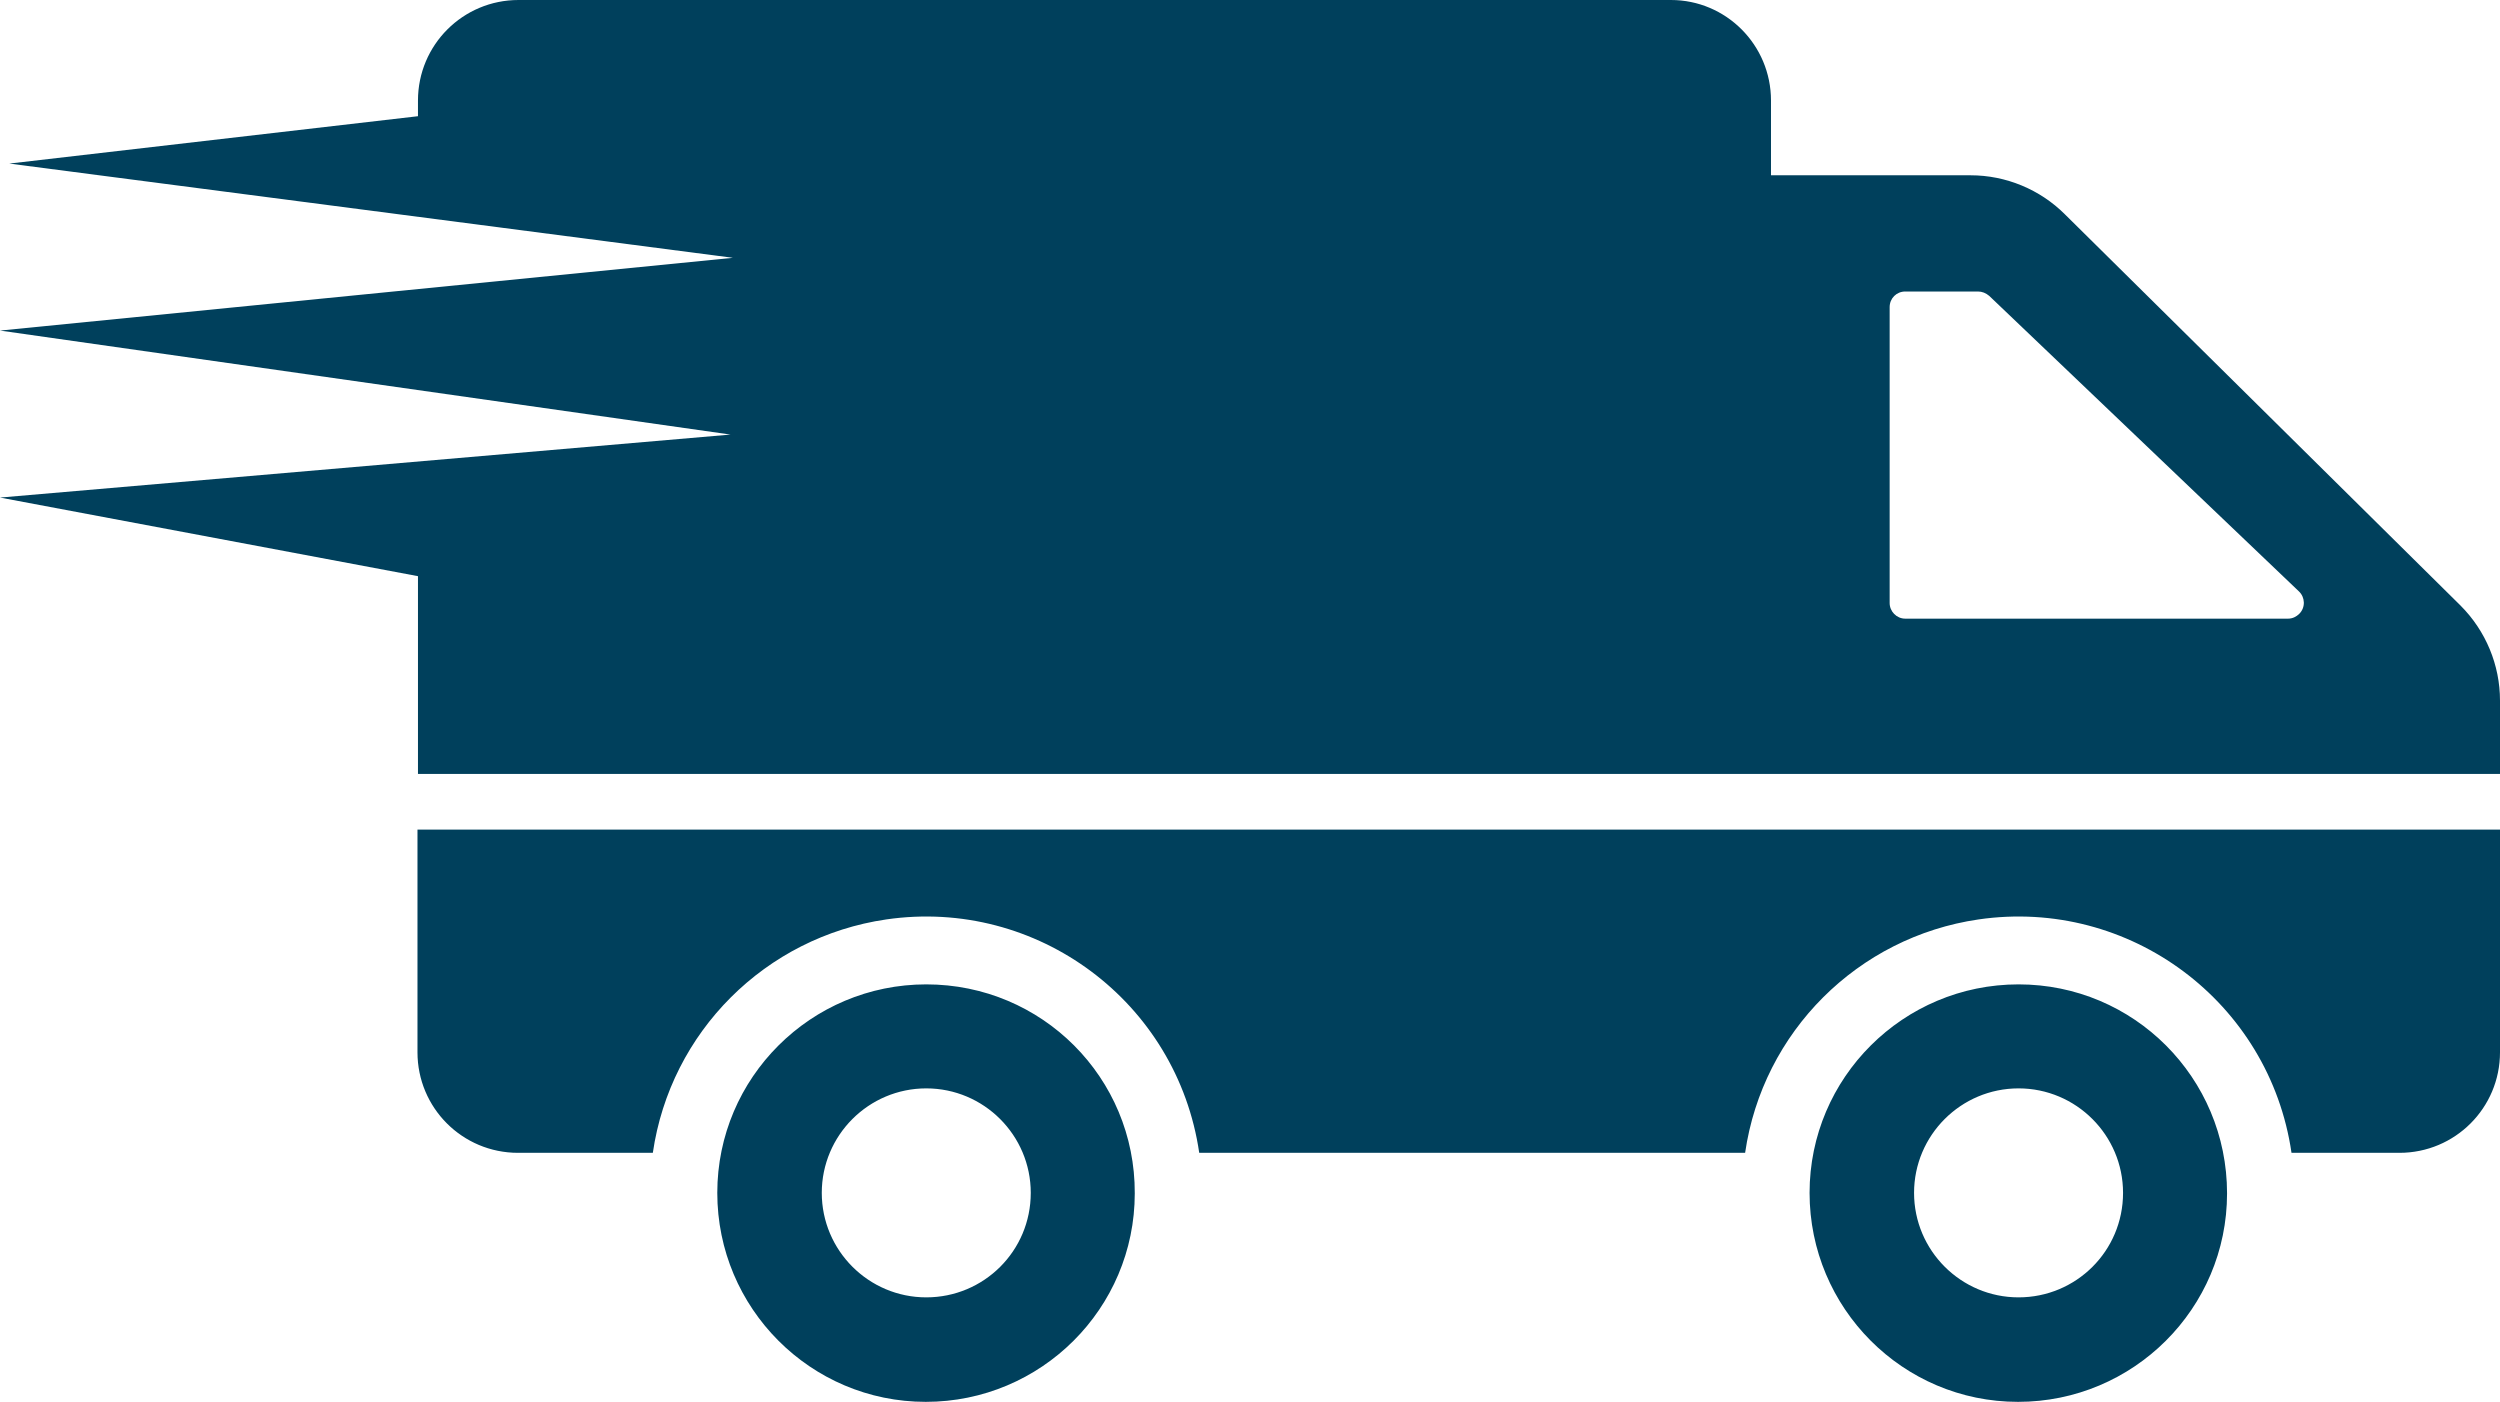 <?xml version="1.0" encoding="utf-8"?>
<!-- Generator: Adobe Illustrator 24.2.3, SVG Export Plug-In . SVG Version: 6.00 Build 0)  -->
<svg version="1.1" id="Capa_1" xmlns="http://www.w3.org/2000/svg" xmlns:xlink="http://www.w3.org/1999/xlink" x="0px" y="0px"
	 viewBox="0 0 512 287.1" style="enable-background:new 0 0 512 287.1;" xml:space="preserve">
<style type="text/css">
	.st0{fill:#00405C;}
</style>
<path class="st0" d="M189.7,201.6c-23.6,0-42.8,19.1-42.8,42.7c0,23.6,19.1,42.8,42.7,42.8s42.8-19.1,42.8-42.7c0,0,0,0,0,0
	C232.5,220.7,213.4,201.6,189.7,201.6C189.7,201.6,189.7,201.6,189.7,201.6z M189.7,265.7c-11.8,0-21.4-9.6-21.4-21.4
	c0-11.8,9.6-21.4,21.4-21.4s21.4,9.6,21.4,21.4l0,0C211.1,256.2,201.5,265.7,189.7,265.7L189.7,265.7z M512,169.9v45.6
	c0,11.4-9.2,20.6-20.6,20.6h-22.1c-4.5-30.9-33.2-52.3-64.1-47.8c-24.7,3.6-44.2,23-47.8,47.8H245.6c-4.5-30.9-33.2-52.3-64.1-47.8
	c-24.7,3.6-44.2,23-47.8,47.8h-27.6c-11.4,0-20.6-9.2-20.6-20.6v-45.6H512z M413.4,201.6c-23.6,0-42.8,19.1-42.8,42.7
	c0,23.6,19.1,42.8,42.7,42.8s42.8-19.1,42.8-42.7c0,0,0,0,0,0C456.1,220.7,437,201.6,413.4,201.6z M413.4,265.7
	c-11.8,0-21.4-9.6-21.4-21.4c0-11.8,9.6-21.4,21.4-21.4c11.8,0,21.4,9.6,21.4,21.4l0,0C434.8,256.2,425.2,265.7,413.4,265.7
	L413.4,265.7z M503.9,124l-81-80.1c-5.1-5.1-12.1-8-19.3-8h-40.9V20.6c0-11.4-9.2-20.6-20.5-20.6c0,0,0,0-0.1,0H106.2
	C94.8,0,85.6,9.2,85.6,20.6v3.2L1.9,33.5l148.2,19.3L0,67.7L149.6,89L0,101.9l85.6,16.1v40.5H512v-15
	C512,136.2,509.1,129.2,503.9,124L503.9,124z M468.6,126.7h-78.4c-1.8,0-3.2-1.5-3.2-3.2V62.9c0-1.8,1.4-3.2,3.2-3.2l0,0h14.9
	c0.8,0,1.6,0.3,2.3,0.9l63.4,60.5c1.3,1.2,1.4,3.3,0.1,4.6C470.3,126.3,469.5,126.7,468.6,126.7L468.6,126.7z"/>
</svg>
